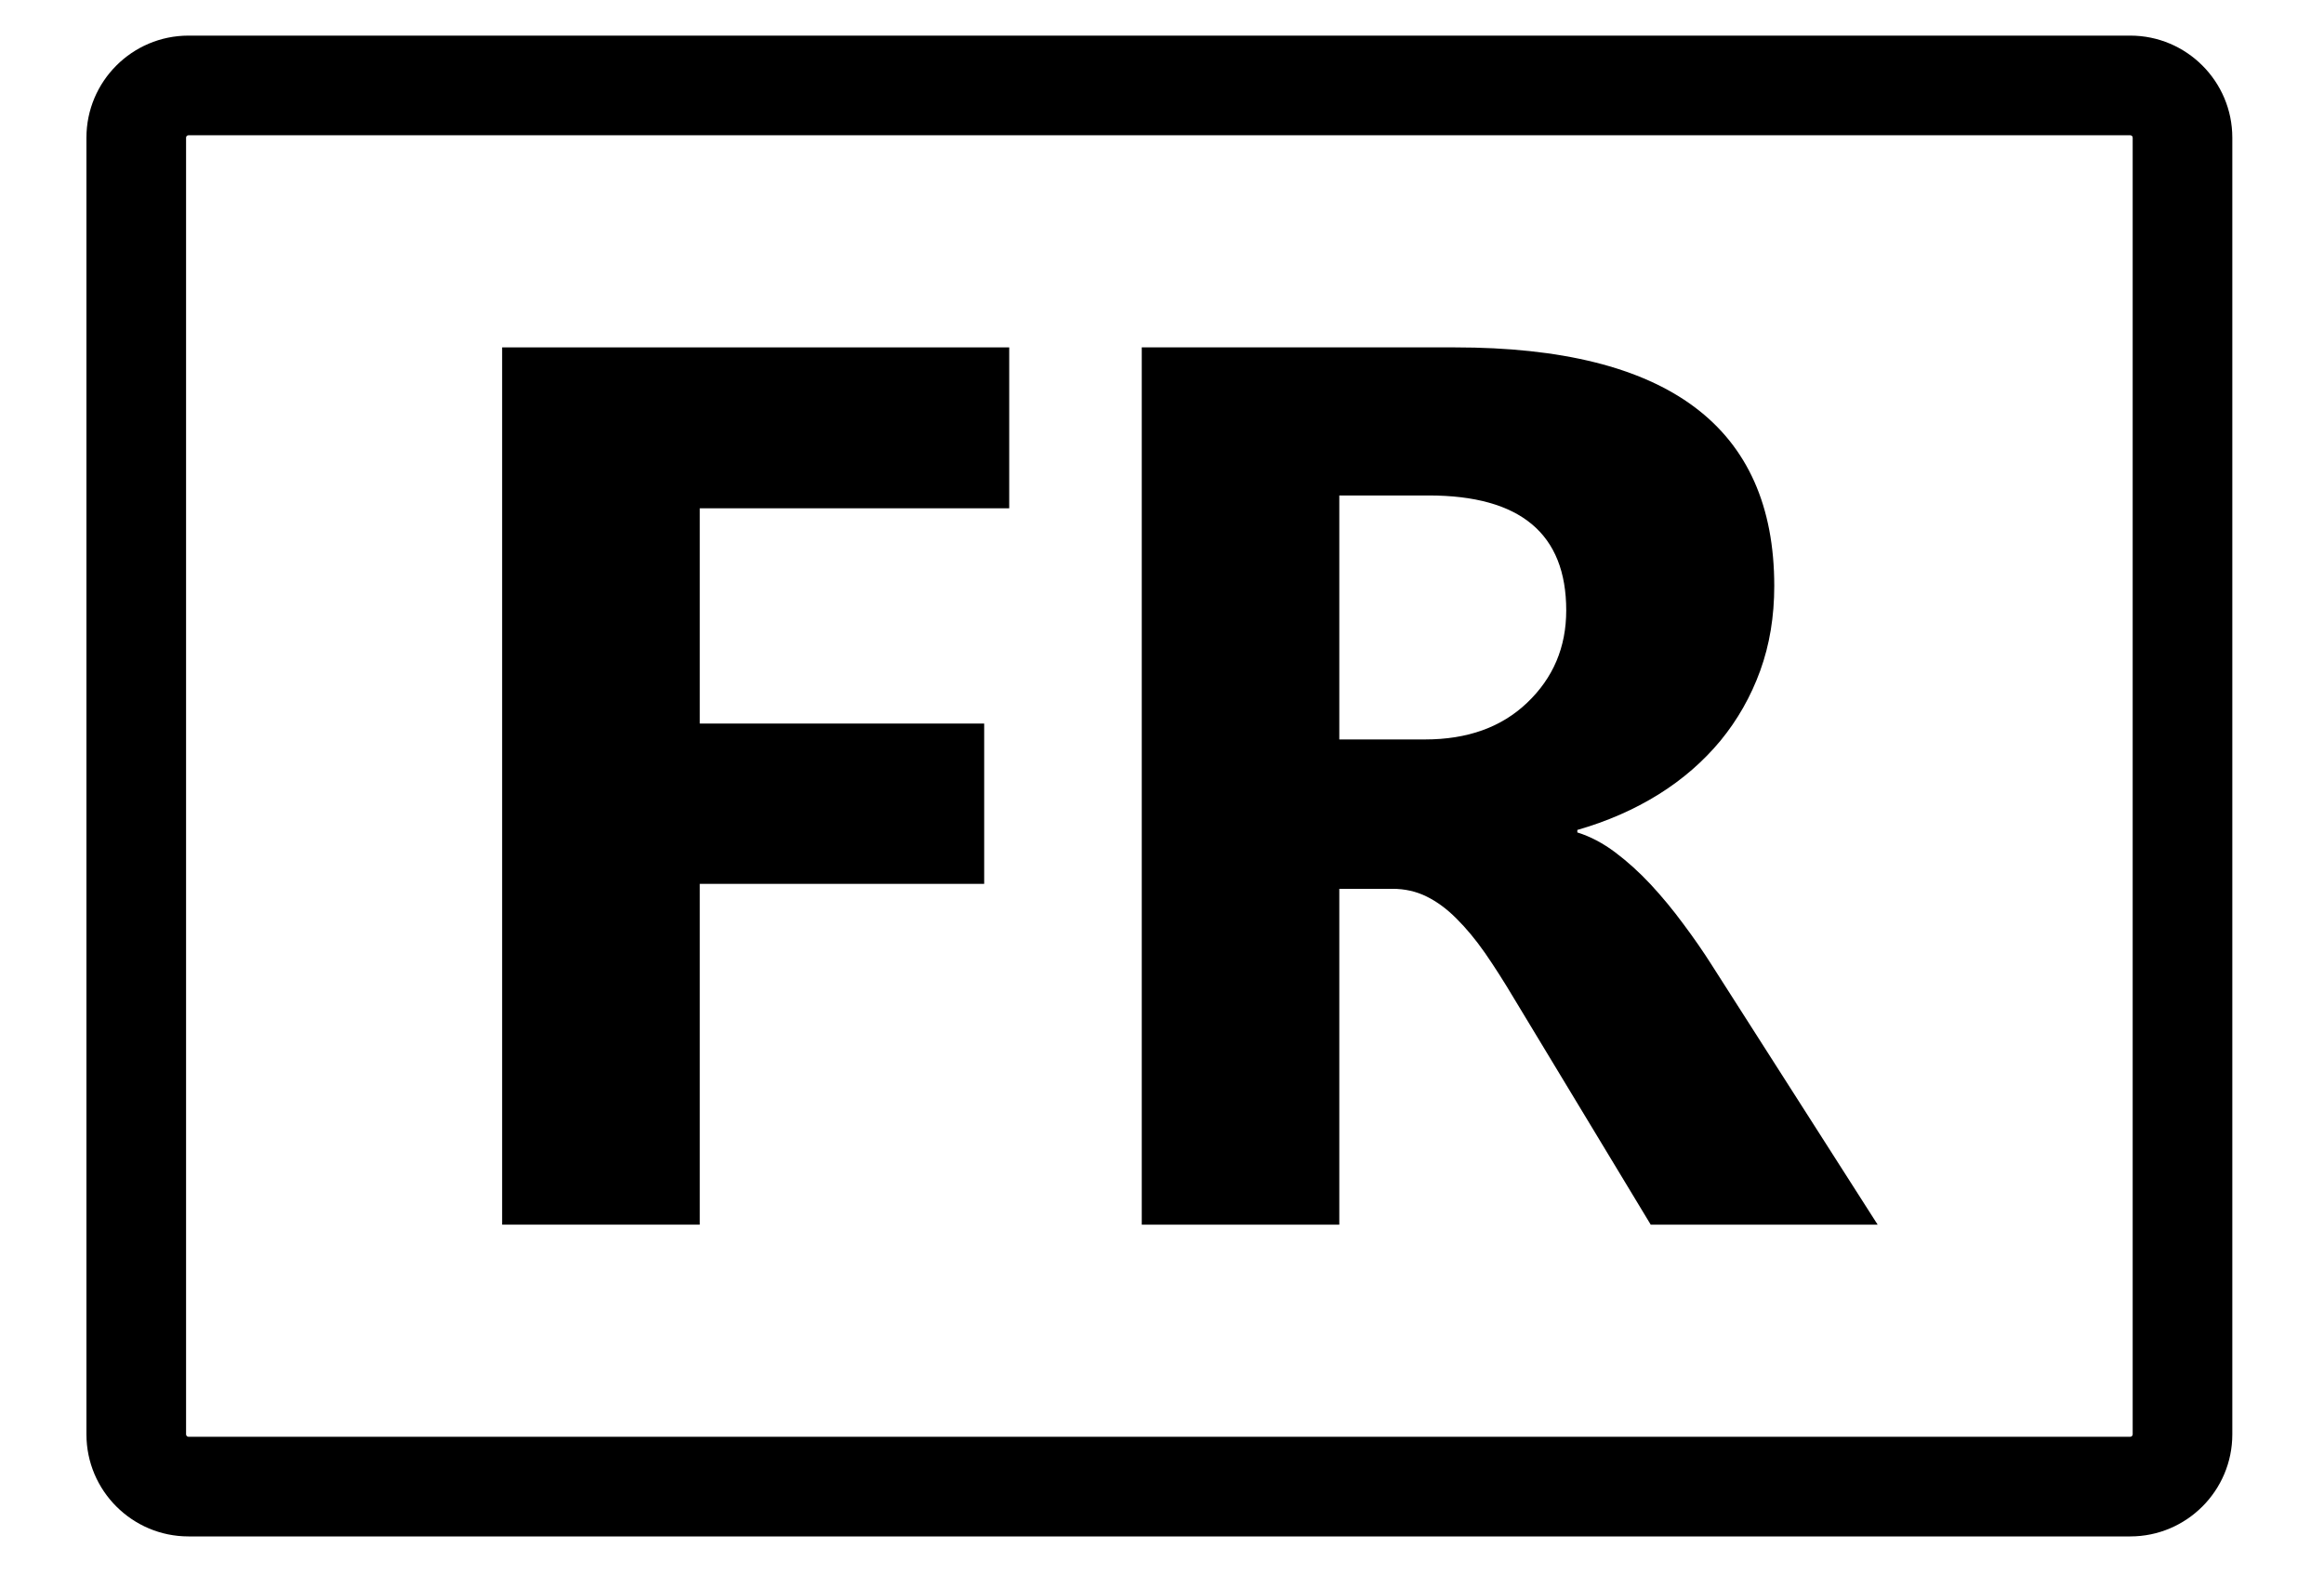 <?xml version="1.0" encoding="utf-8"?>
<!-- Generator: Adobe Illustrator 25.0.0, SVG Export Plug-In . SVG Version: 6.00 Build 0)  -->
<svg version="1.1" id="Ebene_1" xmlns="http://www.w3.org/2000/svg" xmlns:xlink="http://www.w3.org/1999/xlink" x="0px" y="0px"
	 viewBox="0 0 310 210" style="enable-background:new 0 0 310 210;" xml:space="preserve">
<g>
	<g>
		<polygon points="134.62,67.79 93.34,67.79 93.34,96.5 131.28,96.5 131.28,117.88 93.34,117.88 93.34,163.33 66.98,163.33 
			66.98,46.33 134.62,46.33 		"/>
	</g>
	<g>
		<path d="M178.65,66.08v32.54h11.43c5.66,0,10.19-1.62,13.62-4.89c3.48-3.31,5.22-7.41,5.22-12.32c0-10.22-6.11-15.33-18.35-15.33
			H178.65z M250.46,163.33h-30.27l-18.2-30.11c-1.36-2.29-2.66-4.32-3.91-6.13c-1.25-1.79-2.52-3.31-3.8-4.58
			c-1.28-1.29-2.6-2.26-4-2.95c-1.38-0.68-2.9-1.02-4.53-1.02h-7.1v44.79H152.3v-117h41.78c28.4,0,42.59,10.6,42.59,31.82
			c0,4.08-0.62,7.84-1.87,11.29c-1.25,3.45-3.02,6.56-5.3,9.34c-2.29,2.76-5.05,5.17-8.28,7.18c-3.24,2.01-6.84,3.59-10.82,4.73
			v0.33c1.74,0.54,3.43,1.44,5.06,2.66c1.62,1.22,3.2,2.64,4.73,4.28c1.51,1.63,2.98,3.4,4.36,5.28c1.4,1.87,2.66,3.69,3.8,5.49
			L250.46,163.33z"/>
	</g>
	<g>
		<path d="M284.16,204.91H25.14c-7.5,0-13.61-6.1-13.61-13.61V18.36c0-7.5,6.1-13.61,13.61-13.61h259.02
			c7.5,0,13.61,6.1,13.61,13.61V191.3C297.77,198.81,291.66,204.91,284.16,204.91z M25.14,18.04c-0.18,0-0.32,0.14-0.32,0.32V191.3
			c0,0.17,0.15,0.32,0.32,0.32h259.02c0.17,0,0.32-0.15,0.32-0.32V18.36c0-0.18-0.14-0.32-0.32-0.32H25.14z"/>
	</g>
</g>
</svg>
